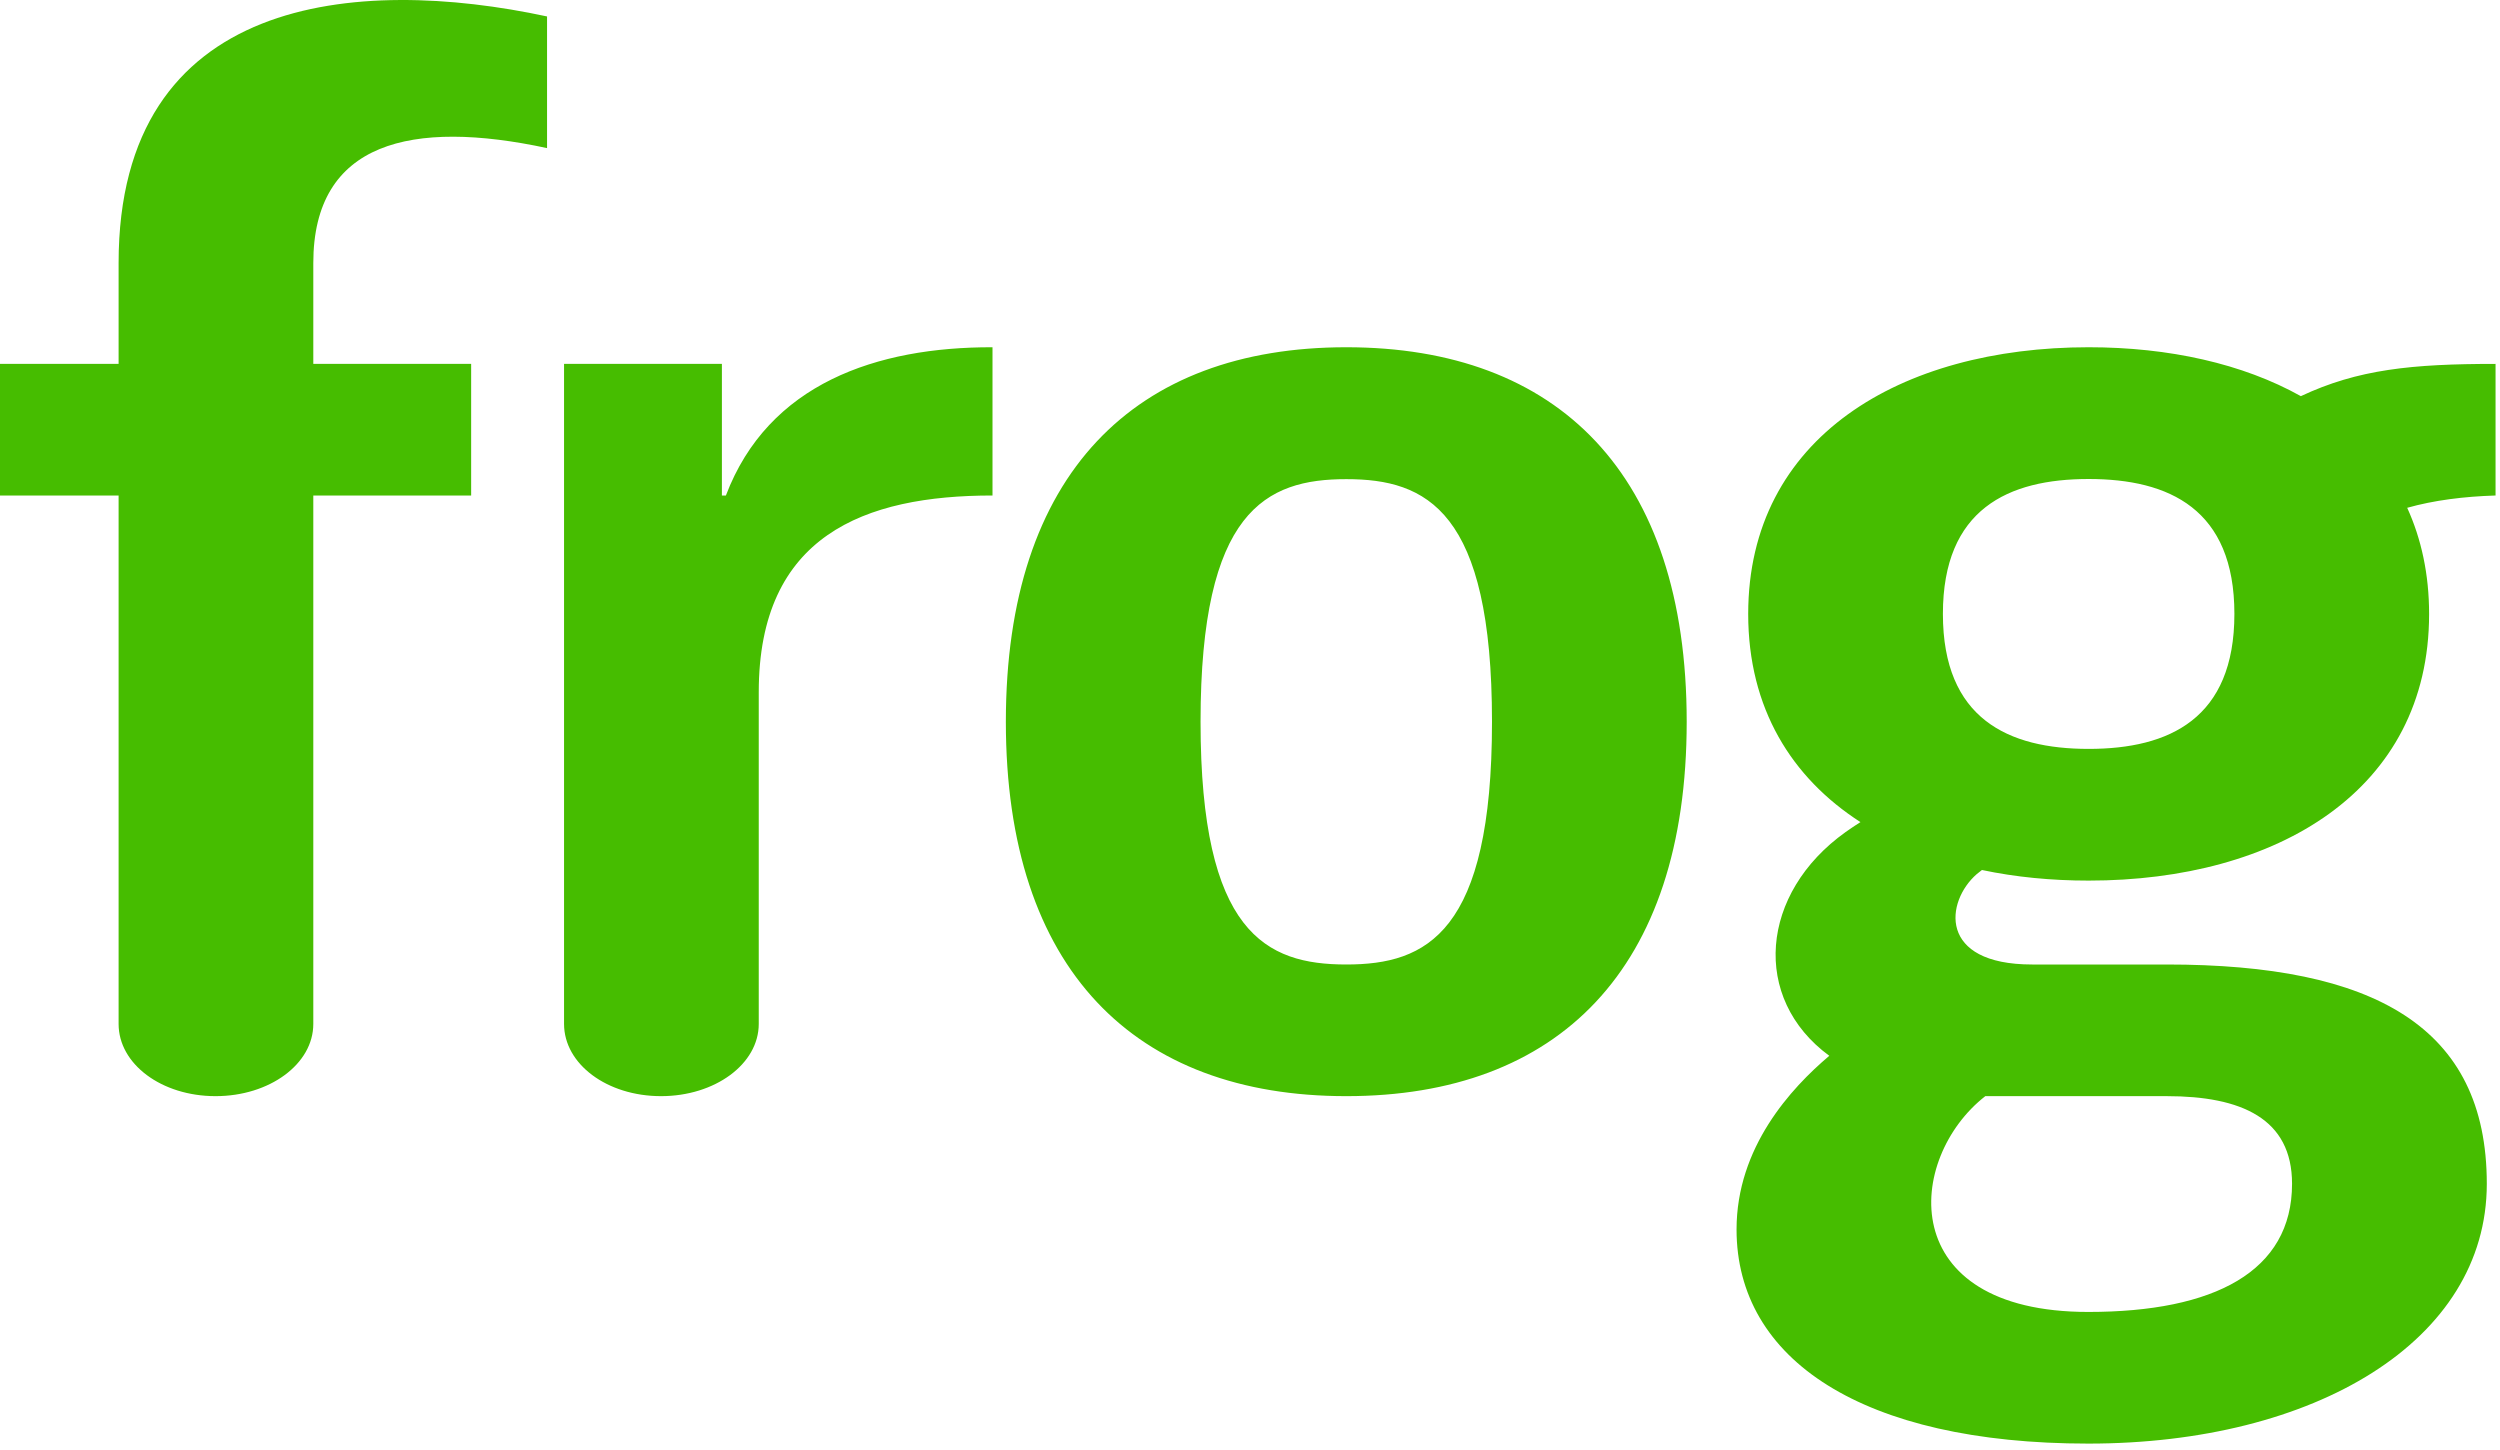 <?xml version="1.0" encoding="UTF-8"?>
<svg width="50px" height="29px" viewBox="0 0 50 29" version="1.1" xmlns="http://www.w3.org/2000/svg" xmlns:xlink="http://www.w3.org/1999/xlink">
    <!-- Generator: Sketch 44.1 (41455) - http://www.bohemiancoding.com/sketch -->
    <title>logo-frog</title>
    <desc>Created with Sketch.</desc>
    <defs></defs>
    <g id="How-to-use-Milanote" stroke="none" stroke-width="1" fill="none" fill-rule="evenodd">
        <g id="How-people-use-Milanote" transform="translate(-1085, -1226)" fill-rule="nonzero" fill="#46BD00">
            <g id="logo-frog" transform="translate(1085, 1226)">
                <path d="M2.372,5.261 L2.372,7.278 L0,7.278 L0,9.911 L2.372,9.911 L2.372,20.479 C2.372,21.281 3.23,21.923 4.311,21.923 C5.391,21.923 6.266,21.281 6.266,20.479 L6.266,9.911 L9.423,9.911 L9.423,7.278 L6.266,7.278 L6.266,5.261 C6.266,2.83 8.24,2.381 10.941,2.962 L10.941,0.329 C7.141,-0.488 2.372,-0.106 2.372,5.261 M14.518,9.91 L14.438,9.91 L14.438,7.278 L11.281,7.278 L11.281,20.478 C11.281,21.281 12.139,21.923 13.221,21.923 C14.3,21.923 15.175,21.281 15.175,20.478 L15.175,13.843 C15.175,10.709 17.289,9.91 19.85,9.91 L19.85,6.945 C17.535,6.939 15.366,7.673 14.518,9.91 M41.773,6.945 C38.013,6.945 34.964,8.745 34.964,12.28 C34.964,14.164 35.83,15.554 37.209,16.442 C37.108,16.506 37.008,16.572 36.912,16.641 C35.201,17.861 35.018,19.966 36.586,21.116 C35.817,21.766 34.731,22.948 34.731,24.589 C34.731,27.191 37.248,28.872 41.767,28.872 C46.286,28.872 49.736,26.826 49.736,23.676 C49.736,20.526 47.47,19.29 43.335,19.29 L40.643,19.29 C38.75,19.29 38.91,18.026 39.535,17.482 C39.567,17.455 39.602,17.427 39.639,17.4 C40.31,17.542 41.028,17.612 41.773,17.612 C45.534,17.612 48.582,15.814 48.582,12.28 C48.582,11.484 48.426,10.775 48.144,10.156 C48.683,10.004 49.28,9.93 49.911,9.91 L49.911,7.278 C48.239,7.278 47.159,7.386 46.017,7.923 C44.854,7.273 43.379,6.945 41.773,6.945 M39.706,21.923 L43.335,21.923 C44.826,21.923 45.841,22.37 45.841,23.676 C45.841,25.432 44.283,26.239 41.767,26.239 C37.883,26.239 38.115,23.164 39.706,21.923 M41.773,14.978 C40.164,14.978 38.858,14.375 38.858,12.278 C38.858,10.181 40.164,9.58 41.773,9.58 C43.383,9.58 44.688,10.181 44.688,12.278 C44.688,14.375 43.383,14.978 41.773,14.978 M26.926,6.945 C22.699,6.945 20.117,9.471 20.117,14.435 C20.117,19.398 22.699,21.923 26.926,21.923 C31.153,21.923 33.734,19.398 33.734,14.435 C33.734,9.471 31.153,6.945 26.926,6.945 M26.926,19.29 C25.316,19.29 24.011,18.659 24.011,14.435 C24.011,10.212 25.316,9.583 26.926,9.583 C28.536,9.583 29.84,10.212 29.84,14.435 C29.84,18.659 28.536,19.29 26.926,19.29" id="path13447"></path>
            </g>
        </g>
    </g>
</svg>
